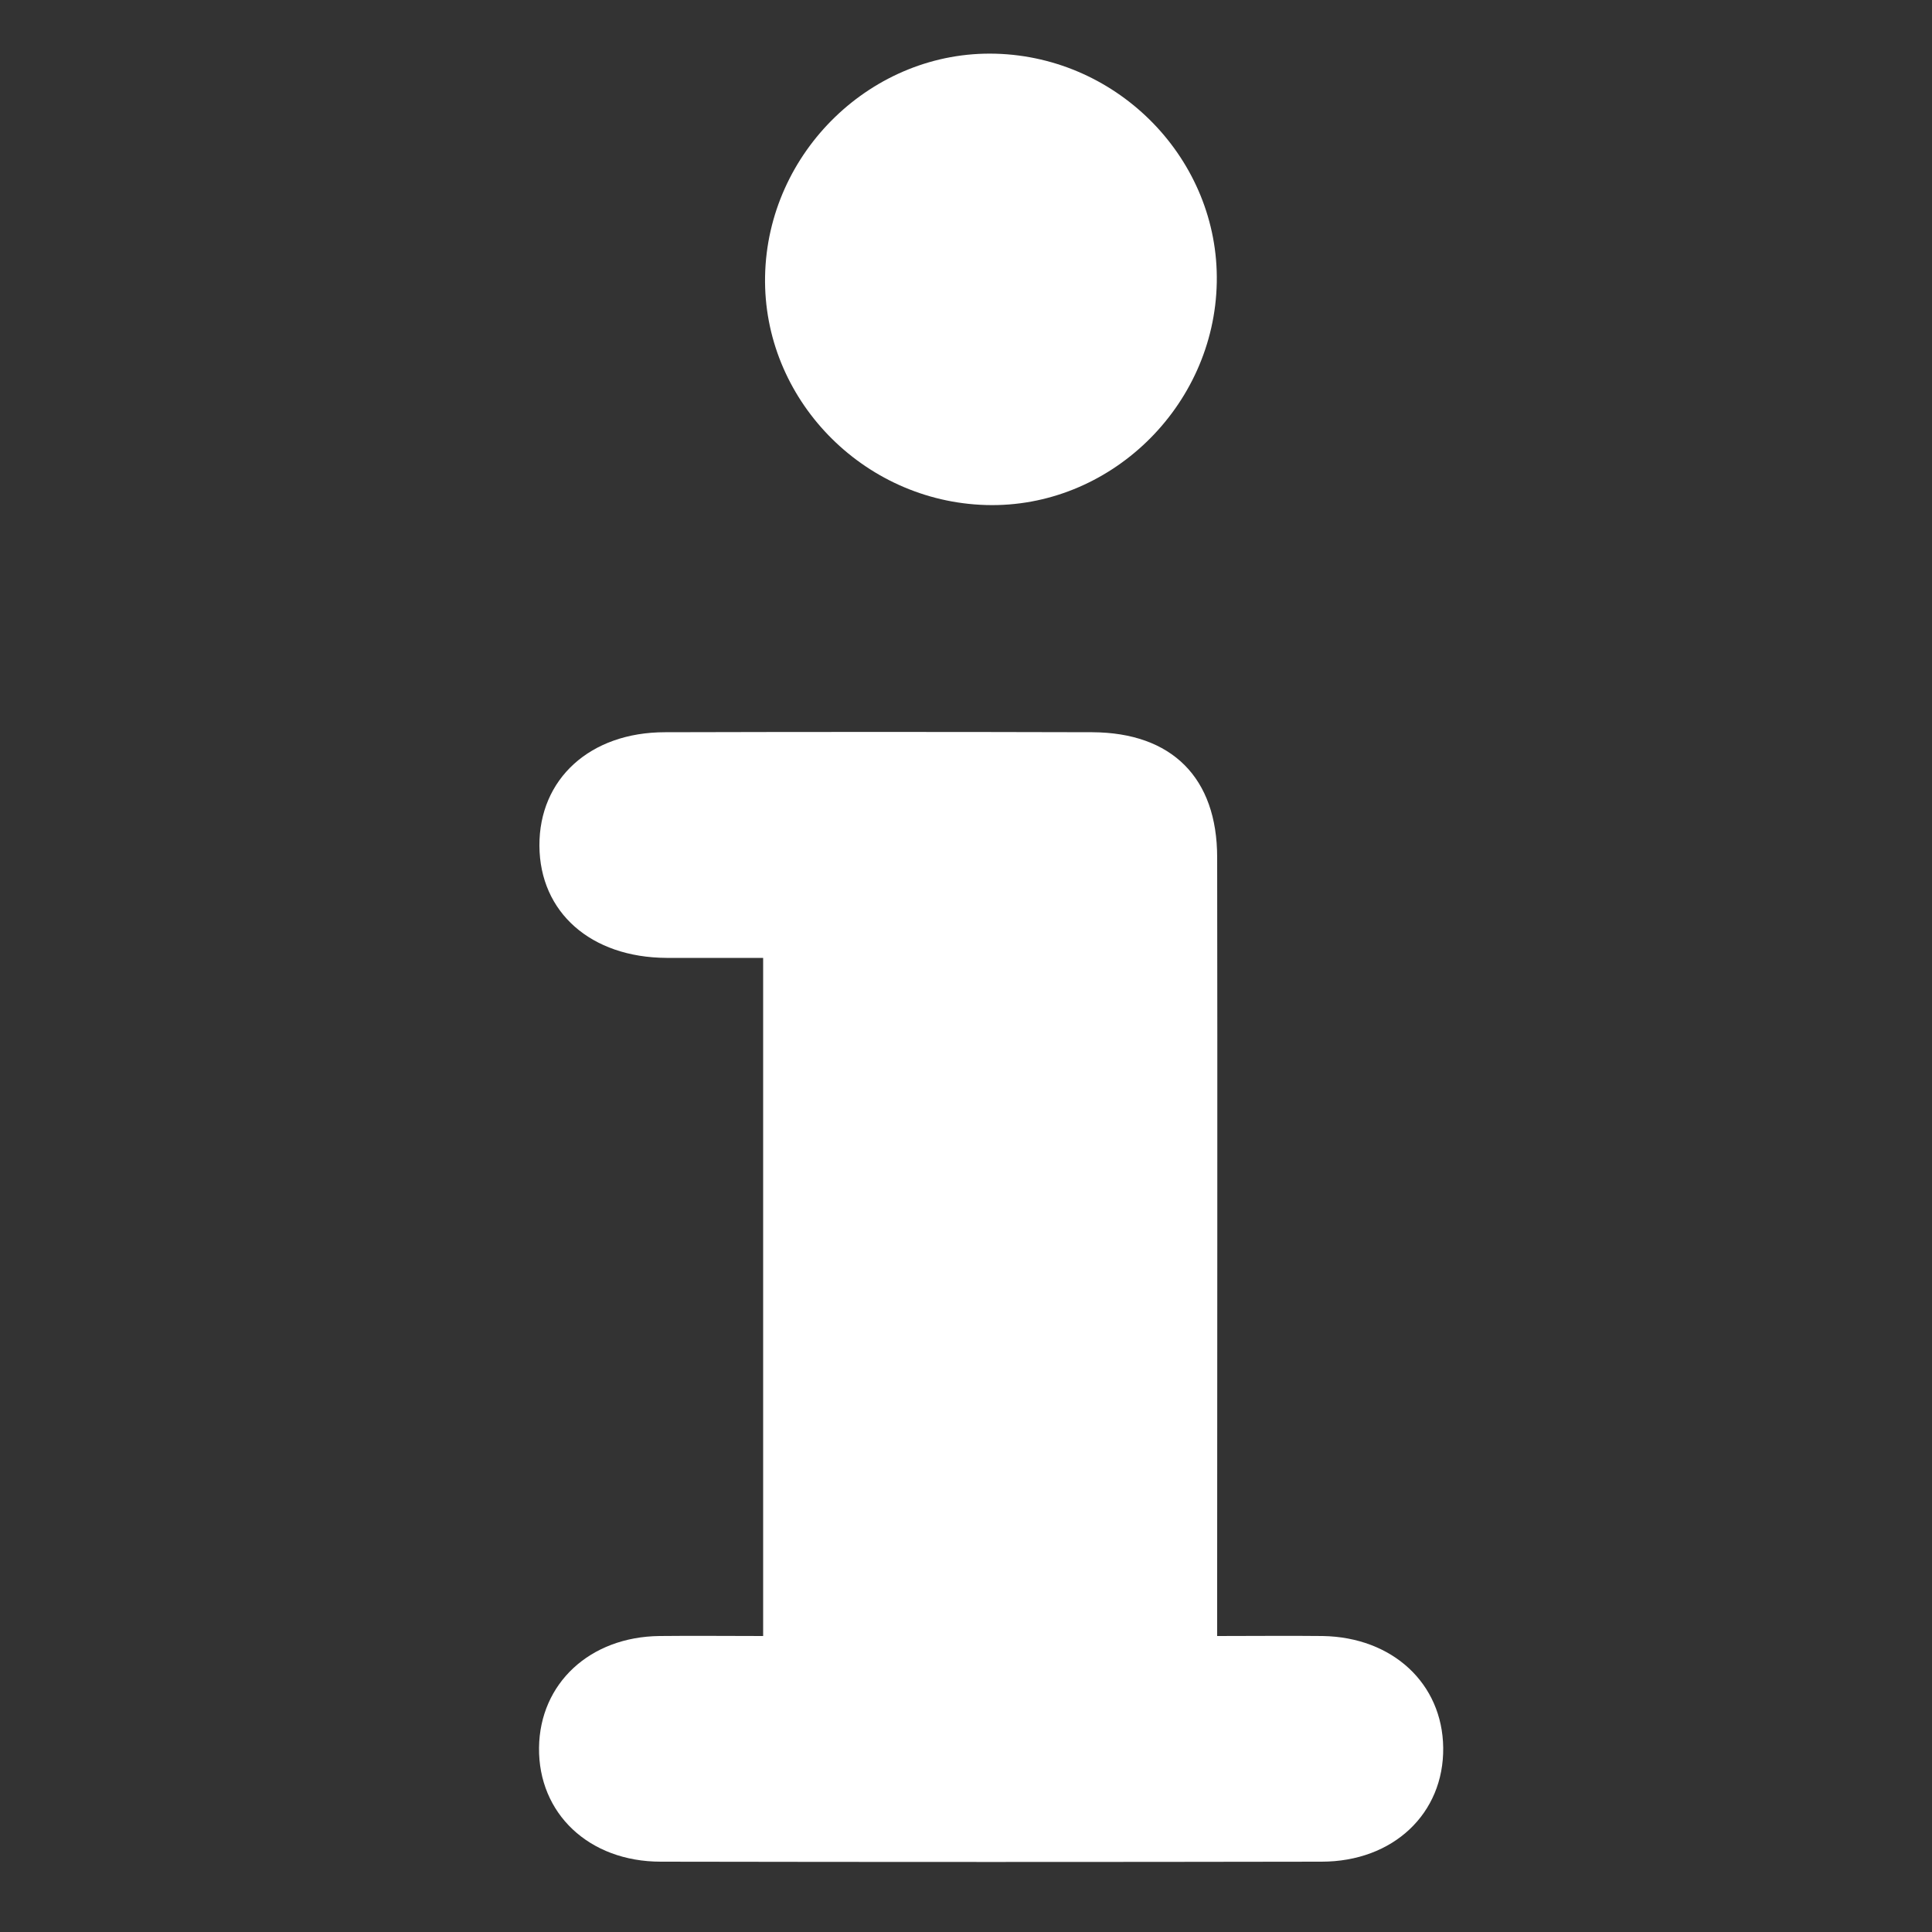 <?xml version="1.0" encoding="utf-8"?>
<!-- Generator: Adobe Illustrator 25.4.1, SVG Export Plug-In . SVG Version: 6.00 Build 0)  -->
<svg version="1.1" id="Livello_1" xmlns="http://www.w3.org/2000/svg" xmlns:xlink="http://www.w3.org/1999/xlink" x="0px" y="0px"
	 viewBox="0 0 500 500" style="enable-background:new 0 0 500 500;" xml:space="preserve">
<rect x="0" y="0" width="500" height="500" fill="#333333" stroke="none"/>
<style type="text/css">
	.st0{fill:#FFFFFF;}
</style>
<g>
	<path class="st0" d="M315,423.4c9.7,0,18.5-0.1,27.3,0c18.1,0.3,31,12.3,31.2,28.9c0.2,17-12.9,29.5-31.5,29.5
		c-57,0.1-114,0.1-171,0c-18.6,0-31.7-12.5-31.5-29.5c0.2-16.6,13.1-28.7,31.2-28.9c8.8-0.1,17.5,0,26.8,0c0-58.6,0-116.4,0-175.5
		c-8.3,0-16.7,0-25,0c-19.6-0.1-32.8-11.8-32.9-29c-0.1-17.3,13.1-29.4,32.5-29.4c36.9-0.1,73.8-0.1,110.6,0
		c20.6,0.1,32.3,11.8,32.3,32.4c0.1,63.1,0,126.1,0,189.2C315,414.6,315,418.3,315,423.4z"/>
	<path class="st0" d="M314.9,73.1c-0.6,32.2-27.8,58.5-59.7,57.6c-32-0.9-57.8-27.6-57.2-59.2c0.6-32.2,27.8-58.5,59.7-57.6
		C289.7,14.8,315.5,41.5,314.9,73.1z"/>
</g>
</svg>
